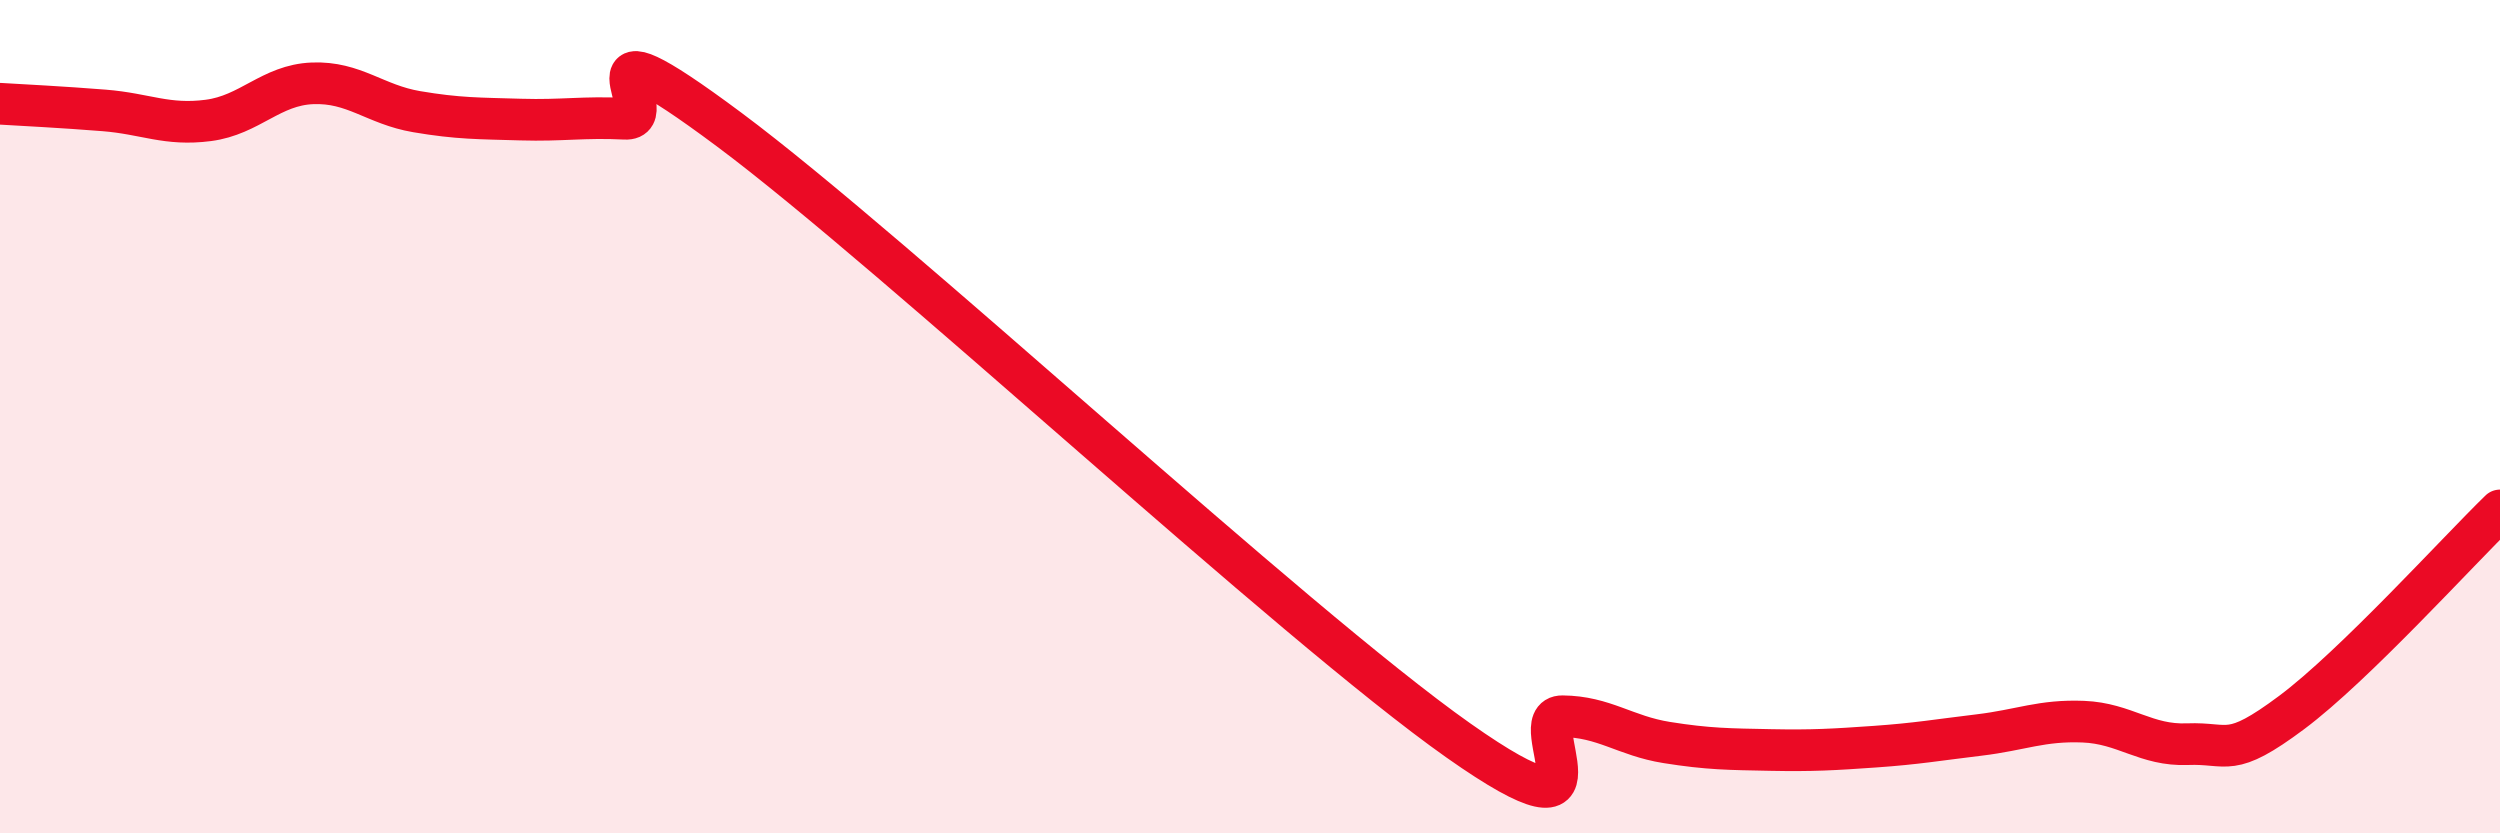 
    <svg width="60" height="20" viewBox="0 0 60 20" xmlns="http://www.w3.org/2000/svg">
      <path
        d="M 0,2.49 C 0.5,2.52 1.5,2.57 2.5,2.65 C 3.5,2.73 4,3.02 5,2.89 C 6,2.76 6.5,2.04 7.5,2 C 8.5,1.96 9,2.51 10,2.68 C 11,2.85 11.5,2.84 12.5,2.87 C 13.5,2.9 14,2.8 15,2.85 C 16,2.9 13.5,0.13 17.5,3.11 C 21.5,6.09 31,14.95 35,17.77 C 39,20.59 36.5,17.18 37.5,17.19 C 38.5,17.2 39,17.66 40,17.82 C 41,17.98 41.5,17.98 42.5,18 C 43.5,18.02 44,17.99 45,17.92 C 46,17.85 46.5,17.76 47.5,17.64 C 48.5,17.52 49,17.28 50,17.32 C 51,17.36 51.5,17.9 52.5,17.86 C 53.5,17.82 53.5,18.22 55,17.1 C 56.5,15.98 59,13.22 60,12.25L60 20L0 20Z"
        fill="#EB0A25"
        opacity="0.1"
        stroke-linecap="round"
        stroke-linejoin="round"
      />
      <path
        d="M 0,2.49 C 0.5,2.52 1.5,2.57 2.5,2.65 C 3.5,2.73 4,3.02 5,2.89 C 6,2.76 6.5,2.04 7.5,2 C 8.5,1.96 9,2.51 10,2.68 C 11,2.85 11.5,2.84 12.5,2.87 C 13.5,2.9 14,2.8 15,2.85 C 16,2.9 13.5,0.13 17.5,3.11 C 21.5,6.09 31,14.95 35,17.77 C 39,20.59 36.5,17.18 37.5,17.19 C 38.5,17.2 39,17.66 40,17.82 C 41,17.98 41.5,17.98 42.5,18 C 43.5,18.02 44,17.99 45,17.92 C 46,17.85 46.5,17.76 47.5,17.64 C 48.5,17.52 49,17.28 50,17.32 C 51,17.36 51.5,17.9 52.5,17.86 C 53.5,17.82 53.5,18.22 55,17.1 C 56.5,15.98 59,13.22 60,12.25"
        stroke="#EB0A25"
        stroke-width="1"
        fill="none"
        stroke-linecap="round"
        stroke-linejoin="round"
      />
    </svg>
  